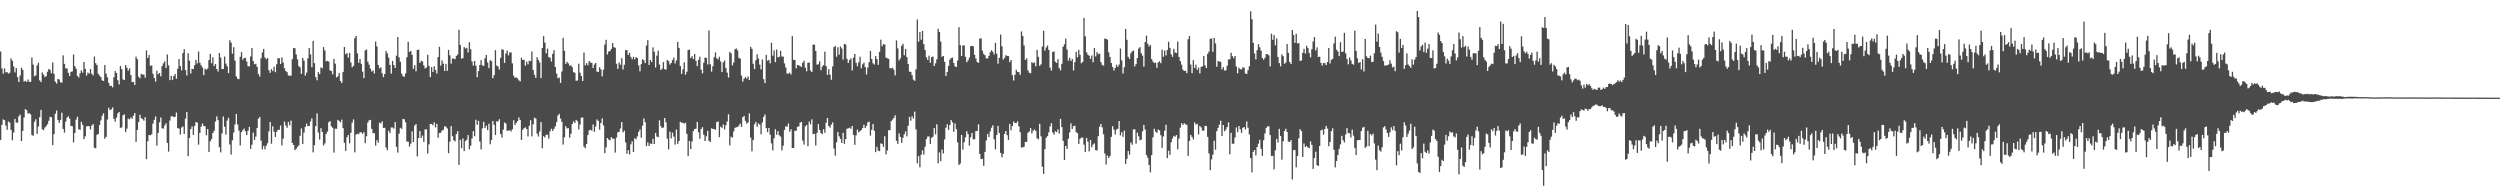 <?xml version="1.0" encoding="UTF-8"?>
<svg xmlns="http://www.w3.org/2000/svg" width="1920" height="150">
  <path d="M0 39.578h1v68.004H0zM1 52.519h1v43.377H1zM2 56.589h1v35.095H2zM3 52.515h1v39.729H3zM4 55.554h1v40.940H4zM5 55.397h1v44.302H5zM6 56.552h1v36.726H6zM7 55.879h1v38.262H7zM8 44.857h1v54.872H8zM9 46.609h1v61.113H9zM10 51.010h1v50.823H10zM11 55.627h1v35.649H11zM12 52.249h1v41.917H12zM13 59.232h1v34.917H13zM14 62.984h1v26.346H14zM15 58.021h1v29.980H15zM16 51.994h1v56.306H16zM17 53.593h1v46.919H17zM18 62.615h1v27.606H18zM19 62.113h1v21.678H19zM20 62.970h1v21.617H20zM21 61.036h1v26.236H21zM22 62.740h1v24.096H22zM23 62.909h1v24.981H23zM24 44.196h1v59.360H24zM25 49.622h1v54.711H25zM26 58.596h1v34.918H26zM27 57.872h1v33.725H27zM28 50.268h1v52.529H28zM29 48.199h1v48.999H29zM30 61.709h1v28.322H30zM31 63.007h1v21.379H31zM32 55.678h1v43.596H32zM33 57.289h1v42.726H33zM34 59.256h1v38.722H34zM35 58.438h1v38.417H35zM36 55.091h1v40.314H36zM37 52.948h1v39.842H37zM38 53.712h1v36.044H38zM39 56.268h1v33.867H39zM40 47.918h1v63.531H40zM41 56.656h1v46.392H41zM42 62.771h1v24.563H42zM43 64.141h1v20.729H43zM44 60.626h1v31.624H44zM45 61.083h1v33.273H45zM46 63.232h1v28.862H46zM47 63.436h1v23.163H47zM48 42.513h1v56.515H48zM49 49.050h1v52.831H49zM50 52.454h1v40.922H50zM51 52.603h1v37.731H51zM52 55.910h1v33.388H52zM53 58.371h1v32.700H53zM54 55.203h1v41.537H54zM55 54.821h1v42.172H55zM56 41.809h1v67.503H56zM57 50.807h1v51.328H57zM58 52.789h1v39.093H58zM59 58.271h1v31.423H59zM60 59.531h1v39.746H60zM61 56.254h1v43.489H61zM62 54.017h1v39.589H62zM63 55.737h1v40.110H63zM64 47.592h1v59.272H64zM65 52.930h1v51.788H65zM66 58.078h1v38.979H66zM67 55.733h1v41.117H67zM68 56.597h1v40.267H68zM69 53.010h1v46.406H69zM70 56.652h1v39.787H70zM71 57.904h1v37.373H71zM72 43.374h1v70.116H72zM73 48.549h1v65.369H73zM74 50.045h1v53.483H74zM75 56.704h1v46.200H75zM76 58.124h1v37.906H76zM77 59.236h1v33.177H77zM78 61.679h1v27.195H78zM79 62.196h1v24.820H79zM80 49.911h1v56.699H80zM81 56.506h1v48.623H81zM82 59.412h1v32.381H82zM83 63.576h1v19.149H83zM84 65.995h1v18.519H84zM85 65.822h1v18.143H85zM86 67.051h1v15.502H86zM87 59.415h1v31.898H87zM88 54.588h1v38.836H88zM89 56.088h1v34.230H89zM90 61.596h1v25.514H90zM91 64.870h1v21.144H91zM92 50.637h1v47.579H92zM93 53.113h1v44.726H93zM94 60.937h1v27.615H94zM95 61.423h1v26.421H95zM96 50.001h1v51.425H96zM97 51.998h1v46.784H97zM98 54.250h1v36.854H98zM99 52.543h1v39.168H99zM100 57.604h1v32.660H100zM101 63.011h1v28.129H101zM102 62.813h1v26.025H102zM103 65.225h1v21.614H103zM104 43.533h1v65.403H104zM105 45.490h1v54.279H105zM106 58.903h1v34.859H106zM107 60.107h1v28.082H107zM108 56.743h1v33.922H108zM109 57.271h1v34.207H109zM110 57.259h1v35.375H110zM111 59.630h1v30.397H111zM112 38.703h1v83.586H112zM113 44.481h1v64.002H113zM114 42.282h1v61.421H114zM115 50.521h1v53.381H115zM116 50.282h1v52.850H116zM117 56.570h1v38.366H117zM118 59.909h1v32.162H118zM119 62.681h1v26.742H119zM120 54.366h1v57.521H120zM121 57.032h1v45.081H121zM122 56.017h1v37.924H122zM123 58.621h1v31.651H123zM124 50.792h1v47.655H124zM125 48.657h1v50.144H125zM126 47.107h1v49.282H126zM127 52.290h1v42.416H127zM128 41.811h1v67.952H128zM129 50.172h1v66.247H129zM130 61.566h1v30.978H130zM131 58.222h1v31.101H131zM132 61.355h1v27.930H132zM133 58.384h1v31.546H133zM134 56.785h1v32.937H134zM135 60.480h1v25.957H135zM136 52.764h1v45.627H136zM137 45.305h1v53.455H137zM138 50.779h1v52.524H138zM139 54.039h1v43.916H139zM140 40.816h1v56.297H140zM141 37.801h1v65.081H141zM142 53.836h1v37.311H142zM143 57.975h1v28.006H143zM144 40.912h1v78.986H144zM145 46.648h1v59.327H145zM146 56.460h1v42.730H146zM147 52.828h1v44.184H147zM148 53.036h1v50.570H148zM149 50.044h1v46.687H149zM150 46.005h1v47.668H150zM151 48.711h1v45.460H151zM152 39.555h1v71.572H152zM153 48.122h1v53.945H153zM154 50.116h1v47.139H154zM155 51.837h1v43.033H155zM156 57.717h1v38.902H156zM157 52.796h1v44.220H157zM158 53.579h1v50.310H158zM159 52.645h1v46.495H159zM160 46.120h1v70.637H160zM161 41.380h1v67.179H161zM162 48.572h1v58.262H162zM163 44.046h1v58.090H163zM164 50.675h1v49.714H164zM165 49.172h1v44.154H165zM166 53.016h1v36.356H166zM167 54.904h1v37.354H167zM168 40.683h1v72.357H168zM169 44.187h1v72.839H169zM170 53.022h1v49.473H170zM171 52.928h1v36.586H171zM172 43.428h1v53.895H172zM173 48.830h1v54.617H173zM174 50.869h1v41.766H174zM175 56.064h1v34.440H175zM176 30.879h1v80.094H176zM177 32.696h1v86.021H177zM178 41.290h1v66.465H178zM179 36.258h1v65.516H179zM180 46.472h1v49.078H180zM181 58.744h1v28.765H181zM182 60.448h1v35.205H182zM183 60.836h1v39.503H183zM184 43.619h1v68.097H184zM185 40.062h1v61.429H185zM186 45.820h1v54.184H186zM187 44.617h1v54.149H187zM188 44.387h1v56.496H188zM189 47.254h1v56.504H189zM190 50.877h1v49.597H190zM191 50.952h1v46.503H191zM192 43.363h1v71.031H192zM193 36.893h1v74.188H193zM194 46.830h1v55.025H194zM195 49.359h1v58.085H195zM196 48.929h1v55.953H196zM197 51.338h1v46.909H197zM198 56.887h1v34.326H198zM199 58.757h1v31.068H199zM200 44.758h1v63.225H200zM201 40.284h1v74.439H201zM202 37.578h1v74.458H202zM203 44.186h1v70.527H203zM204 45.531h1v66.406H204zM205 44.536h1v65.435H205zM206 53.931h1v47.053H206zM207 55.937h1v37.709H207zM208 53.029h1v57.377H208zM209 54.583h1v42.399H209zM210 51.254h1v49.900H210zM211 55.467h1v49.726H211zM212 49.360h1v51.898H212zM213 44.682h1v54.985H213zM214 44.676h1v55.022H214zM215 49.198h1v47.237H215zM216 44.098h1v67.579H216zM217 48.051h1v58.446H217zM218 52.376h1v40.952H218zM219 54.514h1v41.872H219zM220 55.440h1v42.685H220zM221 57.963h1v35.615H221zM222 58.208h1v37.972H222zM223 58.048h1v34.587H223zM224 45.469h1v64.302H224zM225 36.894h1v74.396H225zM226 37.000h1v78.333H226zM227 41.797h1v72.463H227zM228 45.578h1v67.229H228zM229 50.742h1v60.895H229zM230 51.812h1v52.466H230zM231 56.669h1v41.942H231zM232 44.459h1v66.103H232zM233 46.605h1v55.196H233zM234 58.082h1v39.367H234zM235 55.783h1v39.188H235zM236 44.771h1v52.174H236zM237 36.847h1v59.863H237zM238 41.746h1v51.532H238zM239 51.577h1v39.306H239zM240 31.413h1v85.621H240zM241 48.523h1v62.961H241zM242 59.172h1v37.730H242zM243 61.623h1v25.449H243zM244 55.382h1v46.426H244zM245 56.888h1v50.279H245zM246 51.763h1v46.686H246zM247 52.483h1v48.798H247zM248 36.141h1v75.554H248zM249 38.749h1v71.375H249zM250 47.098h1v55.753H250zM251 46.727h1v54.407H251zM252 47.296h1v46.597H252zM253 54.114h1v38.915H253zM254 54.574h1v42.445H254zM255 57.074h1v41.051H255zM256 45.200h1v72.016H256zM257 48.891h1v49.939H257zM258 59.510h1v39.389H258zM259 58.632h1v33.450H259zM260 55.964h1v36.920H260zM261 62.181h1v31.806H261zM262 63.769h1v28.130H262zM263 55.204h1v43.242H263zM264 36.103h1v73.553H264zM265 41.601h1v74.288H265zM266 40.797h1v64.634H266zM267 44.252h1v59.359H267zM268 40.663h1v69.415H268zM269 47.957h1v54.048H269zM270 51.715h1v42.434H270zM271 50.568h1v41.149H271zM272 29.329h1v87.662H272zM273 27.652h1v75.740H273zM274 40.953h1v61.696H274zM275 48.247h1v54.808H275zM276 45.331h1v56.261H276zM277 49.003h1v52.657H277zM278 54.989h1v47.829H278zM279 59.989h1v41.522H279zM280 38.719h1v71.276H280zM281 38.062h1v66.547H281zM282 47.302h1v46.817H282zM283 49.643h1v42.845H283zM284 52.662h1v39.397H284zM285 54.876h1v44.083H285zM286 54.080h1v48.170H286zM287 56.402h1v45.898H287zM288 31.924h1v79.920H288zM289 35.629h1v72.014H289zM290 49.887h1v59.691H290zM291 52.509h1v41.676H291zM292 51.660h1v43.121H292zM293 56.266h1v36.943H293zM294 59.205h1v39.063H294zM295 56.823h1v41.352H295zM296 39.147h1v74.162H296zM297 41.084h1v74.297H297zM298 44.242h1v56.174H298zM299 49.860h1v52.339H299zM300 56.518h1v41.384H300zM301 46.817h1v51.054H301zM302 49.933h1v48.834H302zM303 52.154h1v41.627H303zM304 42.746h1v69.980H304zM305 28.403h1v88.815H305zM306 44.071h1v58.573H306zM307 47.396h1v50.815H307zM308 56.540h1v42.450H308zM309 58.495h1v32.827H309zM310 58.980h1v32.678H310zM311 56.376h1v37.581H311zM312 43.907h1v64.742H312zM313 32.030h1v76.840H313zM314 39.861h1v72.713H314zM315 39.004h1v71.318H315zM316 42.117h1v58.734H316zM317 52.877h1v56.260H317zM318 50.124h1v46.346H318zM319 54.732h1v40.604H319zM320 38.387h1v81.740H320zM321 38.060h1v67.969H321zM322 48.292h1v52.329H322zM323 46.704h1v59.183H323zM324 47.185h1v56.880H324zM325 50.244h1v58.694H325zM326 52.600h1v46.783H326zM327 51.912h1v47.471H327zM328 42.106h1v75.834H328zM329 50.566h1v60.286H329zM330 59.229h1v35.988H330zM331 51.496h1v43.642H331zM332 55.261h1v41.010H332zM333 50.900h1v43.006H333zM334 53.701h1v44.171H334zM335 56.448h1v38.701H335zM336 43.783h1v61.995H336zM337 35.923h1v66.203H337zM338 50.432h1v51.509H338zM339 46.396h1v53.952H339zM340 48.822h1v50.834H340zM341 54.516h1v42.513H341zM342 48.976h1v48.329H342zM343 54.444h1v44.165H343zM344 38.322h1v79.312H344zM345 42.500h1v66.362H345zM346 48.823h1v48.066H346zM347 44.939h1v59.649H347zM348 44.939h1v62.782H348zM349 45.484h1v63.126H349zM350 42.899h1v59.995H350zM351 41.894h1v58.876H351zM352 22.896h1v103.796H352zM353 34.519h1v72.898H353zM354 45.080h1v68.716H354zM355 44.700h1v61.633H355zM356 36.123h1v79.961H356zM357 37.267h1v71.089H357zM358 36.653h1v70.609H358zM359 40.280h1v63.430H359zM360 32.482h1v82.208H360zM361 37.760h1v74.088H361zM362 47.221h1v59.128H362zM363 50.315h1v50.388H363zM364 46.808h1v57.848H364zM365 50.464h1v41.503H365zM366 59.276h1v36.625H366zM367 54.608h1v38.221H367zM368 49.890h1v58.822H368zM369 46.173h1v68.639H369zM370 50.229h1v48.378H370zM371 50.579h1v42.991H371zM372 44.732h1v53.628H372zM373 42.252h1v54.311H373zM374 47.906h1v52.028H374zM375 52.338h1v42.693H375zM376 46.185h1v64.602H376zM377 47.024h1v60.448H377zM378 60.108h1v32.842H378zM379 57.726h1v38.190H379zM380 38.510h1v65.227H380zM381 50.312h1v42.874H381zM382 51.050h1v42.252H382zM383 53.399h1v38.215H383zM384 44.411h1v58.506H384zM385 37.727h1v67.920H385zM386 38.297h1v61.234H386zM387 48.309h1v45.731H387zM388 41.133h1v53.754H388zM389 38.853h1v61.579H389zM390 42.551h1v57.808H390zM391 40.225h1v59.792H391zM392 40.276h1v60.750H392zM393 48.672h1v50.618H393zM394 58.167h1v34.203H394zM395 59.738h1v36.385H395zM396 59.456h1v34.915H396zM397 60.260h1v32.759H397zM398 61.704h1v28.500H398zM399 62.516h1v29.623H399zM400 44.279h1v63.169H400zM401 46.099h1v53.618H401zM402 45.881h1v52.593H402zM403 50.473h1v47.321H403zM404 47.289h1v51.788H404zM405 49.476h1v55.323H405zM406 46.629h1v49.968H406zM407 46.937h1v45.388H407zM408 39.570h1v65.180H408zM409 53.686h1v41.780H409zM410 57.460h1v32.911H410zM411 59.794h1v31.301H411zM412 43.903h1v58.714H412zM413 46.033h1v58.806H413zM414 47.977h1v53.005H414zM415 60.013h1v33.720H415zM416 36.885h1v76.995H416zM417 27.756h1v76.802H417zM418 32.774h1v72.776H418zM419 40.946h1v62.475H419zM420 37.318h1v66.225H420zM421 43.821h1v62.703H421zM422 44.409h1v56.474H422zM423 47.269h1v51.621H423zM424 41.360h1v59.218H424zM425 38.536h1v60.404H425zM426 51.480h1v45.585H426zM427 56.475h1v37.331H427zM428 60.113h1v28.656H428zM429 59.558h1v27.934H429zM430 63.695h1v27.377H430zM431 54.863h1v38.672H431zM432 29.073h1v81.989H432zM433 39.014h1v66.452H433zM434 49.041h1v47.842H434zM435 47.537h1v51.093H435zM436 48.686h1v49.753H436zM437 50.468h1v55.327H437zM438 50.164h1v52.614H438zM439 51.612h1v43.660H439zM440 55.420h1v37.753H440zM441 55.895h1v38.574H441zM442 62.048h1v30.037H442zM443 61.849h1v31.293H443zM444 48.948h1v50.437H444zM445 55.815h1v39.736H445zM446 58.350h1v32.067H446zM447 62.210h1v28.017H447zM448 40.337h1v72.216H448zM449 50.164h1v63.654H449zM450 48.468h1v62.017H450zM451 50.106h1v53.558H451zM452 46.845h1v53.282H452zM453 48.008h1v51.667H453zM454 48.332h1v52.045H454zM455 52.219h1v43.438H455zM456 49.555h1v51.663H456zM457 48.391h1v48.811H457zM458 54.921h1v36.833H458zM459 55.316h1v37.529H459zM460 51.684h1v47.878H460zM461 53.305h1v41.191H461zM462 58.668h1v32.280H462zM463 53.558h1v42.738H463zM464 34.250h1v83.401H464zM465 30.545h1v82.614H465zM466 41.811h1v64.198H466zM467 39.560h1v67.662H467zM468 39.175h1v68.547H468zM469 37.588h1v67.780H469zM470 33.049h1v73.413H470zM471 36.181h1v70.404H471zM472 36.693h1v80.510H472zM473 48.995h1v56.690H473zM474 52.892h1v48.710H474zM475 48.040h1v53.232H475zM476 49.704h1v48.953H476zM477 44.677h1v49.081H477zM478 53.289h1v48.377H478zM479 49.692h1v50.673H479zM480 38.436h1v70.943H480zM481 38.574h1v79.503H481zM482 42.178h1v73.106H482zM483 40.495h1v78.078H483zM484 43.717h1v67.148H484zM485 45.544h1v62.928H485zM486 43.612h1v73.136H486zM487 45.592h1v60.600H487zM488 43.833h1v63.142H488zM489 44.537h1v60.292H489zM490 50.237h1v51.073H490zM491 54.783h1v44.715H491zM492 49.272h1v56.441H492zM493 45.482h1v51.009H493zM494 46.387h1v44.569H494zM495 48.488h1v45.304H495zM496 34.971h1v77.320H496zM497 30.842h1v78.509H497zM498 49.846h1v62.266H498zM499 46.088h1v64.114H499zM500 47.689h1v62.896H500zM501 36.373h1v70.235H501zM502 39.699h1v70.911H502zM503 51.871h1v50.217H503zM504 42.713h1v62.205H504zM505 38.915h1v66.442H505zM506 49.564h1v42.831H506zM507 53.814h1v43.096H507zM508 52.722h1v45.609H508zM509 47.694h1v50.175H509zM510 53.167h1v37.460H510zM511 53.522h1v40.371H511zM512 46.045h1v60.468H512zM513 47.020h1v67.729H513zM514 49.570h1v51.559H514zM515 48.313h1v57.944H515zM516 46.183h1v55.680H516zM517 44.221h1v60.653H517zM518 48.669h1v62.443H518zM519 46.359h1v53.113H519zM520 32.139h1v78.365H520zM521 36.817h1v71.477H521zM522 50.702h1v42.837H522zM523 56.774h1v37.475H523zM524 53.355h1v40.948H524zM525 47.805h1v47.166H525zM526 57.357h1v36.956H526zM527 55.101h1v47.693H527zM528 38.444h1v81.475H528zM529 38.058h1v70.223H529zM530 44.476h1v69.952H530zM531 43.114h1v65.525H531zM532 45.303h1v55.350H532zM533 41.466h1v57.665H533zM534 46.709h1v52.083H534zM535 50.766h1v42.885H535zM536 45.908h1v55.730H536zM537 43.524h1v63.059H537zM538 53.431h1v45.649H538zM539 56.334h1v41.360H539zM540 48.186h1v55.288H540zM541 44.244h1v64.068H541zM542 44.444h1v60.271H542zM543 49.519h1v50.989H543zM544 23.403h1v84.702H544zM545 49.344h1v59.651H545zM546 55.044h1v43.516H546zM547 50.822h1v48.136H547zM548 43.990h1v55.184H548zM549 40.227h1v59.434H549zM550 44.732h1v49.027H550zM551 45.629h1v47.672H551zM552 43.583h1v61.755H552zM553 47.200h1v50.126H553zM554 55.361h1v42.879H554zM555 47.916h1v47.726H555zM556 46.489h1v52.965H556zM557 52.338h1v43.841H557zM558 55.807h1v37.524H558zM559 59.537h1v28.234H559zM560 39.815h1v71.874H560zM561 40.903h1v64.041H561zM562 50.239h1v55.462H562zM563 47.975h1v53.062H563zM564 37.763h1v60.374H564zM565 37.278h1v60.458H565zM566 38.688h1v58.873H566zM567 44.368h1v52.064H567zM568 45.041h1v49.824H568zM569 58.034h1v39.443H569zM570 62.702h1v27.236H570zM571 60.353h1v28.619H571zM572 59.255h1v33.537H572zM573 60.377h1v34.477H573zM574 58.679h1v35.402H574zM575 61.456h1v25.674H575zM576 35.939h1v69.698H576zM577 37.504h1v78.700H577zM578 49.022h1v58.486H578zM579 53.096h1v42.395H579zM580 46.276h1v47.338H580zM581 41.693h1v55.676H581zM582 44.971h1v49.831H582zM583 49.591h1v46.156H583zM584 53.358h1v49.829H584zM585 45.777h1v48.305H585zM586 60.810h1v28.945H586zM587 63.803h1v24.091H587zM588 42.153h1v56.232H588zM589 46.658h1v54.750H589zM590 45.964h1v52.356H590zM591 48.648h1v54.719H591zM592 32.823h1v77.296H592zM593 42.785h1v72.737H593zM594 38.723h1v67.456H594zM595 47.717h1v51.524H595zM596 38.008h1v65.423H596zM597 44.037h1v56.632H597zM598 43.550h1v60.359H598zM599 38.996h1v65.922H599zM600 43.440h1v72.084H600zM601 43.457h1v68.441H601zM602 48.681h1v51.110H602zM603 51.882h1v45.087H603zM604 56.525h1v40.816H604zM605 56.546h1v38.293H605zM606 55.786h1v45.321H606zM607 57.190h1v42.146H607zM608 27.762h1v85.880H608zM609 46.001h1v67.722H609zM610 46.042h1v54.353H610zM611 52.474h1v48.005H611zM612 49.939h1v47.501H612zM613 50.112h1v46.890H613zM614 50.843h1v43.346H614zM615 51.414h1v42.210H615zM616 48.121h1v59.864H616zM617 46.646h1v64.411H617zM618 51.945h1v45.067H618zM619 54.737h1v41.211H619zM620 48.209h1v64.078H620zM621 48.043h1v45.315H621zM622 54.161h1v41.346H622zM623 55.264h1v36.377H623zM624 34.255h1v68.757H624zM625 34.250h1v68.552H625zM626 39.113h1v72.662H626zM627 49.659h1v52.409H627zM628 49.336h1v45.997H628zM629 47.123h1v52.618H629zM630 53.941h1v48.250H630zM631 51.169h1v51.912H631zM632 50.039h1v49.214H632zM633 39.653h1v62.296H633zM634 50.787h1v43.418H634zM635 57.552h1v33.086H635zM636 53.028h1v43.810H636zM637 57.269h1v40.736H637zM638 61.234h1v34.404H638zM639 50.979h1v43.039H639zM640 36.213h1v77.834H640zM641 35.261h1v84.235H641zM642 43.506h1v65.795H642zM643 36.271h1v65.015H643zM644 41.966h1v62.765H644zM645 35.680h1v71.017H645zM646 37.281h1v72.546H646zM647 45.729h1v56.275H647zM648 33.761h1v76.729H648zM649 34.143h1v72.785H649zM650 45.219h1v53.687H650zM651 48.313h1v50.201H651zM652 46.005h1v52.056H652zM653 44.919h1v53.998H653zM654 54.052h1v42.708H654zM655 44.311h1v59.274H655zM656 41.430h1v69.775H656zM657 48.201h1v55.743H657zM658 50.895h1v48.655H658zM659 47.938h1v53.762H659zM660 43.594h1v57.143H660zM661 52.432h1v47.406H661zM662 49.409h1v48.968H662zM663 48.032h1v47.730H663zM664 51.464h1v46.894H664zM665 57.203h1v39.516H665zM666 51.853h1v42.085H666zM667 47.700h1v45.746H667zM668 39.132h1v65.006H668zM669 45.274h1v54.400H669zM670 48.652h1v46.515H670zM671 49.541h1v50.925H671zM672 43.042h1v73.820H672zM673 45.345h1v67.388H673zM674 49.748h1v65.988H674zM675 39.786h1v76.327H675zM676 30.471h1v79.650H676zM677 35.532h1v75.034H677zM678 33.856h1v78.938H678zM679 34.216h1v70.386H679zM680 44.224h1v74.334H680zM681 44.808h1v70.774H681zM682 45.191h1v54.927H682zM683 52.255h1v47.677H683zM684 52.605h1v40.402H684zM685 51.972h1v39.882H685zM686 53.559h1v36.971H686zM687 57.898h1v30.641H687zM688 31.019h1v77.124H688zM689 37.159h1v73.345H689zM690 46.379h1v56.078H690zM691 44.797h1v60.321H691zM692 35.228h1v74.504H692zM693 33.647h1v72.147H693zM694 42.430h1v60.664H694zM695 37.671h1v63.244H695zM696 43.899h1v60.793H696zM697 49.110h1v47.495H697zM698 54.978h1v34.771H698zM699 55.228h1v37.465H699zM700 57.701h1v31.635H700zM701 61.136h1v29.880H701zM702 62.066h1v23.630H702zM703 53.304h1v46.068H703zM704 14.931h1v110.396H704zM705 32.064h1v87.839H705zM706 24.553h1v103.937H706zM707 30.492h1v88.297H707zM708 23.792h1v91.654H708zM709 33.926h1v84.756H709zM710 38.352h1v74.365H710zM711 43.913h1v62.931H711zM712 45.922h1v58.947H712zM713 42.697h1v62.100H713zM714 48.161h1v62.385H714zM715 43.846h1v62.019H715zM716 43.393h1v61.602H716zM717 50.698h1v47.655H717zM718 48.648h1v54.533H718zM719 45.568h1v49.943H719zM720 22.113h1v103.285H720zM721 24.537h1v92.531H721zM722 31.954h1v91.850H722zM723 43.609h1v71.235H723zM724 43.004h1v74.867H724zM725 47.478h1v59.640H725zM726 58.317h1v39.783H726zM727 55.334h1v40.090H727zM728 50.654h1v49.108H728zM729 45.896h1v50.095H729zM730 44.616h1v47.595H730zM731 44.261h1v49.694H731zM732 48.384h1v52.851H732zM733 50.941h1v43.886H733zM734 51.535h1v47.653H734zM735 46.457h1v62.935H735zM736 20.881h1v105.774H736zM737 34.683h1v90.915H737zM738 42.994h1v60.688H738zM739 34.896h1v80.017H739zM740 34.802h1v74.452H740zM741 43.579h1v61.907H741zM742 47.750h1v53.085H742zM743 46.285h1v56.794H743zM744 44.226h1v67.635H744zM745 35.429h1v70.057H745zM746 35.263h1v66.820H746zM747 35.597h1v71.461H747zM748 42.054h1v64.834H748zM749 44.933h1v55.764H749zM750 47.601h1v52.937H750zM751 48.289h1v47.236H751zM752 29.591h1v88.703H752zM753 29.514h1v92.774H753zM754 38.930h1v83.031H754zM755 41.416h1v85.955H755zM756 42.435h1v74.202H756zM757 44.910h1v62.960H757zM758 44.808h1v58.109H758zM759 42.897h1v62.371H759zM760 40.148h1v60.869H760zM761 38.577h1v59.516H761zM762 39.800h1v56.448H762zM763 41.849h1v65.122H763zM764 32.919h1v81.805H764zM765 41.243h1v62.376H765zM766 48.893h1v47.755H766zM767 44.384h1v57.835H767zM768 26.518h1v90.879H768zM769 35.526h1v85.292H769zM770 45.751h1v72.355H770zM771 44.439h1v58.354H771zM772 42.415h1v58.203H772zM773 42.946h1v60.878H773zM774 43.129h1v64.363H774zM775 47.666h1v47.538H775zM776 46.060h1v54.032H776zM777 57.719h1v39.048H777zM778 61.867h1v31.512H778zM779 57.416h1v37.081H779zM780 53.617h1v40.915H780zM781 55.199h1v37.970H781zM782 55.447h1v41.578H782zM783 57.474h1v44.040H783zM784 24.183h1v89.144H784zM785 27.649h1v85.536H785zM786 34.984h1v77.762H786zM787 46.036h1v62.910H787zM788 44.789h1v64.216H788zM789 53.994h1v47.956H789zM790 55.848h1v45.123H790zM791 56.213h1v42.129H791zM792 47.741h1v54.771H792zM793 48.523h1v51.836H793zM794 47.998h1v51.447H794zM795 50.883h1v49.608H795zM796 38.269h1v67.980H796zM797 43.662h1v63.322H797zM798 50.510h1v44.565H798zM799 49.390h1v55.331H799zM800 35.663h1v92.397H800zM801 23.581h1v109.966H801zM802 38.788h1v75.809H802zM803 36.440h1v69.383H803zM804 34.969h1v69.564H804zM805 38.300h1v63.338H805zM806 51.968h1v45.092H806zM807 54.237h1v40.398H807zM808 39.975h1v61.771H808zM809 39.459h1v63.949H809zM810 47.402h1v53.421H810zM811 48.335h1v53.143H811zM812 45.449h1v53.921H812zM813 52.307h1v50.316H813zM814 54.003h1v37.363H814zM815 49.017h1v48.594H815zM816 35.872h1v72.330H816zM817 33.972h1v88.904H817zM818 29.624h1v82.430H818zM819 38.043h1v76.336H819zM820 46.480h1v60.056H820zM821 44.284h1v57.472H821zM822 46.825h1v47.952H822zM823 45.326h1v53.694H823zM824 54.045h1v42.850H824zM825 47.779h1v48.845H825zM826 39.770h1v61.757H826zM827 44.022h1v58.294H827zM828 38.260h1v72.398H828zM829 42.094h1v64.579H829zM830 48.611h1v57.068H830zM831 47.559h1v58.136H831zM832 13.710h1v97.384H832zM833 27.852h1v88.939H833zM834 40.115h1v65.819H834zM835 41.977h1v66.805H835zM836 42.795h1v73.553H836zM837 45.211h1v62.324H837zM838 42.610h1v70.488H838zM839 47.795h1v63.271H839zM840 36.858h1v73.290H840zM841 43.325h1v72.052H841zM842 40.035h1v75.506H842zM843 41.649h1v62.941H843zM844 41.188h1v56.195H844zM845 47.696h1v47.508H845zM846 49.806h1v48.040H846zM847 50.447h1v52.648H847zM848 29.564h1v88.289H848zM849 29.976h1v96.335H849zM850 30.408h1v88.975H850zM851 40.149h1v81.235H851zM852 43.735h1v76.111H852zM853 48.405h1v56.730H853zM854 51.385h1v45.546H854zM855 54.153h1v45.442H855zM856 52.156h1v51.093H856zM857 49.791h1v49.694H857zM858 51.295h1v47.644H858zM859 49.582h1v43.384H859zM860 37.278h1v66.777H860zM861 46.383h1v55.221H861zM862 56.452h1v48.589H862zM863 51.619h1v48.685H863zM864 22.204h1v103.641H864zM865 30.568h1v91.323H865zM866 43.661h1v72.363H866zM867 45.188h1v73.636H867zM868 40.912h1v68.572H868zM869 39.387h1v71.700H869zM870 38.844h1v60.617H870zM871 51.053h1v48.226H871zM872 49.275h1v61.062H872zM873 44.543h1v57.233H873zM874 37.302h1v67.341H874zM875 36.208h1v71.558H875zM876 40.837h1v66.363H876zM877 42.763h1v58.087H877zM878 51.081h1v44.861H878zM879 32.330h1v67.167H879zM880 27.323h1v91.781H880zM881 33.631h1v87.480H881zM882 35.759h1v90.941H882zM883 34.527h1v97.871H883zM884 45.349h1v73.815H884zM885 47.239h1v58.235H885zM886 48.460h1v50.417H886zM887 48.087h1v53.038H887zM888 52.076h1v49.974H888zM889 47.984h1v51.558H889zM890 47.117h1v53.022H890zM891 48.554h1v55.355H891zM892 38.197h1v75.380H892zM893 43.559h1v61.230H893zM894 38.802h1v61.567H894zM895 42.593h1v53.202H895zM896 38.400h1v83.042H896zM897 32.077h1v83.662H897zM898 36.777h1v82.149H898zM899 41.673h1v67.582H899zM900 43.635h1v62.767H900zM901 37.474h1v66.867H901zM902 40.294h1v64.714H902zM903 40.765h1v62.976H903zM904 31.974h1v82.641H904zM905 43.747h1v62.652H905zM906 46.946h1v51.120H906zM907 49.669h1v45.025H907zM908 53.524h1v42.405H908zM909 54.529h1v40.043H909zM910 54.319h1v41.213H910zM911 56.154h1v39.768H911zM912 30.143h1v89.573H912zM913 27.647h1v80.660H913zM914 49.575h1v54.094H914zM915 56.213h1v48.948H915zM916 46.164h1v60.928H916zM917 52.189h1v41.840H917zM918 49.661h1v45.975H918zM919 53.675h1v41.513H919zM920 51.886h1v51.376H920zM921 56.358h1v40.446H921zM922 51.404h1v46.391H922zM923 50.915h1v49.371H923zM924 43.012h1v57.316H924zM925 50.217h1v46.437H925zM926 52.254h1v44.547H926zM927 41.426h1v63.674H927zM928 39.604h1v78.278H928zM929 29.752h1v100.933H929zM930 29.546h1v92.830H930zM931 39.820h1v78.975H931zM932 29.120h1v78.960H932zM933 33.318h1v81.656H933zM934 51.241h1v49.553H934zM935 46.914h1v51.277H935zM936 47.309h1v48.411H936zM937 47.390h1v45.293H937zM938 53.319h1v51.140H938zM939 51.574h1v44.416H939zM940 54.166h1v46.677H940zM941 54.003h1v45.453H941zM942 50.504h1v47.032H942zM943 45.683h1v48.330H943zM944 45.523h1v72.969H944zM945 40.496h1v61.544H945zM946 43.153h1v67.255H946zM947 44.656h1v65.735H947zM948 43.030h1v62.619H948zM949 51.028h1v46.865H949zM950 56.246h1v45.265H950zM951 52.043h1v44.746H951zM952 53.083h1v46.245H952zM953 53.338h1v48.640H953zM954 51.618h1v46.551H954zM955 52.084h1v45.504H955zM956 56.349h1v43.100H956zM957 56.826h1v36.439H957zM958 53.912h1v44.207H958zM959 50.864h1v52.401H959zM960 8.698h1v112.700H960zM961 14.815h1v117.567H961zM962 32.923h1v83.647H962zM963 41.050h1v74.140H963zM964 45.599h1v73.750H964zM965 38.477h1v74.402H965zM966 33.963h1v76.380H966zM967 36.276h1v71.017H967zM968 38.898h1v75.320H968zM969 44.531h1v75.165H969zM970 45.928h1v61.769H970zM971 44.408h1v58.097H971zM972 41.535h1v56.662H972zM973 41.612h1v55.358H973zM974 42.564h1v54.470H974zM975 50.998h1v52.723H975zM976 25.891h1v93.954H976zM977 30.582h1v89.089H977zM978 26.997h1v103.035H978zM979 34.836h1v80.637H979zM980 29.541h1v77.147H980zM981 43.736h1v65.729H981zM982 48.457h1v50.468H982zM983 50.921h1v53.456H983zM984 41.713h1v80.921H984zM985 43.173h1v65.363H985zM986 48.923h1v51.746H986zM987 48.002h1v50.878H987zM988 33.849h1v67.517H988zM989 40.615h1v68.090H989zM990 47.646h1v61.435H990zM991 49.179h1v58.414H991zM992 23.047h1v114.772H992zM993 26.853h1v88.502H993zM994 32.913h1v82.254H994zM995 25.904h1v102.582H995zM996 33.304h1v86.461H996zM997 33.107h1v73.058H997zM998 46.721h1v52.503H998zM999 46.419h1v54.231H999zM1000 40.566h1v80.031H1000zM1001 37.413h1v72.765H1001zM1002 41.110h1v71.714H1002zM1003 35.106h1v77.015H1003zM1004 36.940h1v76.347H1004zM1005 40.684h1v73.085H1005zM1006 44.043h1v64.509H1006zM1007 37.807h1v73.444H1007zM1008 31.889h1v97.837H1008zM1009 28.442h1v92.974H1009zM1010 38.762h1v77.699H1010zM1011 36.376h1v90.519H1011zM1012 43.713h1v83.797H1012zM1013 43.541h1v68.574H1013zM1014 48.344h1v51.802H1014zM1015 50.310h1v49.252H1015zM1016 48.316h1v55.113H1016zM1017 48.522h1v50.529H1017zM1018 50.039h1v46.627H1018zM1019 47.618h1v51.151H1019zM1020 36.793h1v75.561H1020zM1021 48.717h1v60.355H1021zM1022 45.943h1v54.794H1022zM1023 45.137h1v53.413H1023zM1024 33.406h1v81.695H1024zM1025 28.136h1v100.402H1025zM1026 38.176h1v85.468H1026zM1027 39.508h1v79.580H1027zM1028 43.088h1v71.242H1028zM1029 32.434h1v78.451H1029zM1030 39.913h1v64.407H1030zM1031 39.554h1v68.096H1031zM1032 25.219h1v84.164H1032zM1033 40.935h1v62.340H1033zM1034 45.326h1v53.079H1034zM1035 49.404h1v52.857H1035zM1036 44.165h1v58.246H1036zM1037 46.377h1v59.244H1037zM1038 49.025h1v50.490H1038zM1039 49.734h1v54.389H1039zM1040 23.561h1v89.976H1040zM1041 39.058h1v80.008H1041zM1042 44.837h1v62.840H1042zM1043 48.367h1v59.261H1043zM1044 47.633h1v59.794H1044zM1045 53.267h1v47.412H1045zM1046 45.518h1v52.511H1046zM1047 54.884h1v42.525H1047zM1048 29.966h1v83.573H1048zM1049 43.255h1v69.277H1049zM1050 44.552h1v55.927H1050zM1051 44.761h1v67.483H1051zM1052 42.683h1v60.242H1052zM1053 47.601h1v56.423H1053zM1054 47.469h1v55.076H1054zM1055 40.833h1v69.362H1055zM1056 18.876h1v103.709H1056zM1057 31.963h1v98.768H1057zM1058 25.737h1v86.156H1058zM1059 36.092h1v79.385H1059zM1060 40.386h1v76.088H1060zM1061 43.623h1v69.489H1061zM1062 46.924h1v50.958H1062zM1063 50.395h1v46.522H1063zM1064 50.227h1v49.248H1064zM1065 50.070h1v52.138H1065zM1066 49.533h1v55.575H1066zM1067 46.281h1v55.349H1067zM1068 48.919h1v48.867H1068zM1069 51.795h1v48.174H1069zM1070 51.160h1v45.652H1070zM1071 54.706h1v45.752H1071zM1072 23.995h1v103.035H1072zM1073 24.725h1v91.372H1073zM1074 40.409h1v78.748H1074zM1075 29.864h1v80.479H1075zM1076 36.839h1v78.735H1076zM1077 34.517h1v70.905H1077zM1078 52.858h1v41.037H1078zM1079 50.006h1v46.370H1079zM1080 41.006h1v64.201H1080zM1081 49.532h1v53.192H1081zM1082 50.697h1v49.550H1082zM1083 52.083h1v42.924H1083zM1084 45.508h1v68.930H1084zM1085 49.652h1v63.478H1085zM1086 45.778h1v51.541H1086zM1087 43.831h1v60.557H1087zM1088 8.392h1v117.094H1088zM1089 13.078h1v118.969H1089zM1090 38.769h1v94.153H1090zM1091 35.619h1v81.998H1091zM1092 34.380h1v87.187H1092zM1093 39.974h1v70.316H1093zM1094 32.715h1v83.887H1094zM1095 40.567h1v76.955H1095zM1096 37.316h1v78.250H1096zM1097 33.867h1v84.123H1097zM1098 44.451h1v65.008H1098zM1099 44.554h1v59.781H1099zM1100 38.651h1v60.882H1100zM1101 52.588h1v47.758H1101zM1102 52.222h1v54.611H1102zM1103 48.992h1v59.190H1103zM1104 24.936h1v95.492H1104zM1105 26.738h1v105.417H1105zM1106 31.476h1v96.135H1106zM1107 33.075h1v89.656H1107zM1108 39.907h1v83.744H1108zM1109 43.271h1v67.842H1109zM1110 48.748h1v54.812H1110zM1111 45.079h1v62.939H1111zM1112 46.556h1v58.106H1112zM1113 49.115h1v51.842H1113zM1114 43.314h1v58.655H1114zM1115 38.560h1v62.968H1115zM1116 33.790h1v70.904H1116zM1117 41.111h1v64.409H1117zM1118 46.327h1v56.224H1118zM1119 44.101h1v70.952H1119zM1120 24.919h1v109.055H1120zM1121 30.144h1v91.993H1121zM1122 36.529h1v76.704H1122zM1123 27.748h1v99.547H1123zM1124 36.211h1v91.973H1124zM1125 35.153h1v89.420H1125zM1126 43.366h1v61.735H1126zM1127 35.741h1v67.594H1127zM1128 38.152h1v76.754H1128zM1129 43.684h1v67.636H1129zM1130 45.901h1v58.747H1130zM1131 40.917h1v71.031H1131zM1132 40.853h1v65.081H1132zM1133 40.946h1v59.236H1133zM1134 49.959h1v47.311H1134zM1135 38.966h1v61.965H1135zM1136 20.769h1v109.412H1136zM1137 29.069h1v87.051H1137zM1138 30.571h1v87.954H1138zM1139 43.947h1v73.796H1139zM1140 45.970h1v66.782H1140zM1141 47.267h1v55.298H1141zM1142 54.509h1v48.731H1142zM1143 51.320h1v58.431H1143zM1144 50.151h1v63.156H1144zM1145 48.853h1v50.465H1145zM1146 49.242h1v51.507H1146zM1147 40.514h1v57.863H1147zM1148 35.134h1v68.939H1148zM1149 35.381h1v65.113H1149zM1150 33.864h1v62.998H1150zM1151 37.631h1v62.646H1151zM1152 16.564h1v112.386H1152zM1153 33.739h1v94.817H1153zM1154 18.280h1v104.465H1154zM1155 38.610h1v78.377H1155zM1156 48.753h1v51.449H1156zM1157 48.714h1v52.161H1157zM1158 45.332h1v54.594H1158zM1159 35.493h1v69.224H1159zM1160 37.359h1v77.832H1160zM1161 43.773h1v64.475H1161zM1162 42.840h1v58.086H1162zM1163 49.273h1v49.925H1163zM1164 42.570h1v58.363H1164zM1165 40.792h1v60.310H1165zM1166 44.626h1v51.772H1166zM1167 47.742h1v47.082H1167zM1168 27.911h1v90.963H1168zM1169 35.742h1v82.918H1169zM1170 39.436h1v73.100H1170zM1171 40.918h1v78.824H1171zM1172 39.718h1v73.078H1172zM1173 41.472h1v67.759H1173zM1174 44.941h1v56.426H1174zM1175 42.135h1v57.890H1175zM1176 40.435h1v69.749H1176zM1177 46.764h1v63.593H1177zM1178 49.695h1v56.009H1178zM1179 46.353h1v60.439H1179zM1180 39.654h1v67.704H1180zM1181 47.309h1v50.089H1181zM1182 44.718h1v57.321H1182zM1183 49.892h1v54.371H1183zM1184 20.935h1v109.589H1184zM1185 21.499h1v121.189H1185zM1186 13.064h1v104.728H1186zM1187 21.469h1v106.113H1187zM1188 29.655h1v85.724H1188zM1189 30.199h1v86.566H1189zM1190 49.608h1v57.732H1190zM1191 48.520h1v56.427H1191zM1192 54.881h1v44.865H1192zM1193 49.768h1v44.297H1193zM1194 50.997h1v51.015H1194zM1195 53.028h1v43.582H1195zM1196 57.964h1v36.732H1196zM1197 58.169h1v36.887H1197zM1198 58.649h1v31.705H1198zM1199 61.714h1v27.179H1199zM1200 57.099h1v34.134H1200zM1201 55.786h1v35.168H1201zM1202 57.124h1v40.149H1202zM1203 51.803h1v47.805H1203zM1204 51.400h1v42.473H1204zM1205 56.958h1v35.251H1205zM1206 60.974h1v26.966H1206zM1207 63.257h1v26.622H1207zM1208 61.730h1v24.427H1208zM1209 60.359h1v28.959H1209zM1210 60.530h1v32.225H1210zM1211 61.594h1v28.446H1211zM1212 61.179h1v29.113H1212zM1213 62.100h1v23.242H1213zM1214 65.578h1v18.459H1214zM1215 68.057h1v16.489H1215zM1216 65.026h1v19.935H1216zM1217 67.340h1v16.053H1217zM1218 64.336h1v19.412H1218zM1219 65.516h1v19.632H1219zM1220 64.559h1v19.201H1220zM1221 65.938h1v17.938H1221zM1222 67.780h1v14.660H1222zM1223 69.029h1v12.251H1223zM1224 68.125h1v12.858H1224zM1225 68.651h1v11.575H1225zM1226 69.102h1v11.322H1226zM1227 67.350h1v14.005H1227zM1228 67.297h1v14.208H1228zM1229 69.089h1v12.497H1229zM1230 68.505h1v12.355H1230zM1231 67.254h1v14.846H1231zM1232 68.247h1v13.850H1232zM1233 66.957h1v15.957H1233zM1234 66.806h1v18.660H1234zM1235 64.402h1v18.647H1235zM1236 64.218h1v18.811H1236zM1237 64.516h1v20.240H1237zM1238 65.405h1v19.255H1238zM1239 64.612h1v21.052H1239zM1240 63.918h1v24.296H1240zM1241 63.056h1v26.632H1241zM1242 61.594h1v28.018H1242zM1243 62.702h1v24.390H1243zM1244 61.806h1v26.915H1244zM1245 63.065h1v26.460H1245zM1246 61.384h1v25.651H1246zM1247 59.552h1v27.243H1247zM1248 18.446h1v104.208H1248zM1249 33.407h1v88.641H1249zM1250 19.263h1v98.828H1250zM1251 27.848h1v79.843H1251zM1252 39.017h1v69.150H1252zM1253 42.936h1v68.044H1253zM1254 41.840h1v72.838H1254zM1255 40.751h1v71.003H1255zM1256 29.733h1v77.957H1256zM1257 30.619h1v86.826H1257zM1258 40.498h1v67.215H1258zM1259 34.768h1v73.247H1259zM1260 27.556h1v88.215H1260zM1261 34.979h1v72.140H1261zM1262 41.778h1v62.586H1262zM1263 30.436h1v74.638H1263zM1264 24.327h1v86.362H1264zM1265 30.408h1v82.889H1265zM1266 34.486h1v79.737H1266zM1267 45.022h1v63.527H1267zM1268 45.831h1v62.899H1268zM1269 50.202h1v47.104H1269zM1270 53.981h1v42.208H1270zM1271 57.602h1v55.327H1271zM1272 38.558h1v69.440H1272zM1273 34.718h1v75.309H1273zM1274 35.496h1v67.670H1274zM1275 40.976h1v55.746H1275zM1276 39.127h1v68.800H1276zM1277 42.611h1v57.956H1277zM1278 45.077h1v54.736H1278zM1279 45.858h1v50.767H1279zM1280 28.823h1v95.408H1280zM1281 48.000h1v57.105H1281zM1282 52.651h1v52.374H1282zM1283 50.583h1v55.035H1283zM1284 38.744h1v70.593H1284zM1285 43.952h1v58.540H1285zM1286 47.445h1v48.888H1286zM1287 52.445h1v46.516H1287zM1288 40.881h1v73.946H1288zM1289 36.578h1v76.117H1289zM1290 41.348h1v70.666H1290zM1291 49.410h1v61.646H1291zM1292 46.764h1v60.084H1292zM1293 48.607h1v52.145H1293zM1294 55.423h1v45.253H1294zM1295 41.657h1v58.209H1295zM1296 27.058h1v90.739H1296zM1297 34.061h1v79.361H1297zM1298 35.580h1v74.543H1298zM1299 39.512h1v70.231H1299zM1300 45.813h1v66.244H1300zM1301 49.218h1v63.140H1301zM1302 51.652h1v55.638H1302zM1303 49.434h1v58.833H1303zM1304 45.792h1v64.467H1304zM1305 51.798h1v47.097H1305zM1306 50.615h1v54.162H1306zM1307 45.863h1v60.375H1307zM1308 44.475h1v62.047H1308zM1309 34.084h1v73.192H1309zM1310 33.724h1v79.455H1310zM1311 34.880h1v80.972H1311zM1312 28.798h1v96.803H1312zM1313 33.615h1v84.813H1313zM1314 34.680h1v72.666H1314zM1315 28.426h1v72.998H1315zM1316 24.288h1v80.673H1316zM1317 38.415h1v66.204H1317zM1318 46.549h1v64.119H1318zM1319 47.177h1v56.254H1319zM1320 30.192h1v84.795H1320zM1321 39.345h1v76.368H1321zM1322 32.599h1v74.863H1322zM1323 38.020h1v72.805H1323zM1324 46.497h1v60.987H1324zM1325 50.991h1v58.422H1325zM1326 52.778h1v47.637H1326zM1327 51.569h1v50.637H1327zM1328 31.398h1v82.900H1328zM1329 32.823h1v74.774H1329zM1330 45.784h1v66.456H1330zM1331 46.780h1v58.300H1331zM1332 40.012h1v59.292H1332zM1333 33.517h1v60.765H1333zM1334 46.086h1v51.490H1334zM1335 53.876h1v48.628H1335zM1336 34.999h1v76.729H1336zM1337 41.232h1v63.128H1337zM1338 41.777h1v67.060H1338zM1339 43.972h1v58.517H1339zM1340 39.887h1v64.024H1340zM1341 36.898h1v68.662H1341zM1342 46.773h1v54.060H1342zM1343 50.268h1v46.025H1343zM1344 36.168h1v87.059H1344zM1345 26.560h1v90.832H1345zM1346 32.134h1v80.579H1346zM1347 38.456h1v77.528H1347zM1348 38.839h1v64.273H1348zM1349 50.264h1v52.938H1349zM1350 51.776h1v56.229H1350zM1351 56.854h1v52.488H1351zM1352 34.637h1v80.842H1352zM1353 38.649h1v67.722H1353zM1354 38.817h1v75.975H1354zM1355 55.965h1v48.061H1355zM1356 48.371h1v53.753H1356zM1357 53.444h1v46.108H1357zM1358 46.925h1v54.294H1358zM1359 47.380h1v52.324H1359zM1360 33.565h1v84.782H1360zM1361 26.756h1v93.232H1361zM1362 38.242h1v63.579H1362zM1363 37.497h1v77.172H1363zM1364 38.199h1v72.940H1364zM1365 35.551h1v75.817H1365zM1366 40.881h1v72.154H1366zM1367 32.360h1v87.318H1367zM1368 27.654h1v97.660H1368zM1369 43.914h1v68.667H1369zM1370 39.752h1v66.242H1370zM1371 43.445h1v64.238H1371zM1372 43.637h1v63.050H1372zM1373 46.320h1v58.659H1373zM1374 44.801h1v63.876H1374zM1375 46.508h1v68.108H1375zM1376 22.963h1v87.879H1376zM1377 38.648h1v79.974H1377zM1378 43.452h1v73.538H1378zM1379 29.923h1v76.731H1379zM1380 43.120h1v66.319H1380zM1381 42.841h1v61.530H1381zM1382 43.921h1v66.540H1382zM1383 41.995h1v58.457H1383zM1384 36.728h1v69.559H1384zM1385 41.164h1v69.992H1385zM1386 44.252h1v62.913H1386zM1387 39.215h1v58.690H1387zM1388 34.035h1v74.332H1388zM1389 37.673h1v77.238H1389zM1390 43.572h1v60.222H1390zM1391 47.546h1v54.867H1391zM1392 28.940h1v94.228H1392zM1393 32.969h1v86.482H1393zM1394 49.697h1v50.757H1394zM1395 39.885h1v73.789H1395zM1396 47.379h1v60.187H1396zM1397 44.268h1v64.208H1397zM1398 45.466h1v56.154H1398zM1399 51.142h1v48.663H1399zM1400 31.919h1v76.972H1400zM1401 30.661h1v87.623H1401zM1402 32.839h1v72.488H1402zM1403 40.933h1v71.728H1403zM1404 39.680h1v75.306H1404zM1405 43.016h1v59.608H1405zM1406 48.473h1v62.134H1406zM1407 37.077h1v65.489H1407zM1408 22.217h1v93.032H1408zM1409 38.719h1v71.709H1409zM1410 39.171h1v74.753H1410zM1411 38.283h1v64.730H1411zM1412 48.227h1v56.566H1412zM1413 50.377h1v55.939H1413zM1414 39.724h1v62.823H1414zM1415 46.761h1v57.368H1415zM1416 41.601h1v73.538H1416zM1417 41.392h1v74.195H1417zM1418 32.245h1v70.651H1418zM1419 37.366h1v58.725H1419zM1420 46.409h1v56.336H1420zM1421 41.684h1v64.375H1421zM1422 33.567h1v71.688H1422zM1423 33.659h1v76.027H1423zM1424 26.683h1v100.252H1424zM1425 33.565h1v84.139H1425zM1426 33.690h1v84.255H1426zM1427 36.454h1v70.236H1427zM1428 35.421h1v73.453H1428zM1429 35.293h1v77.410H1429zM1430 28.122h1v89.064H1430zM1431 43.138h1v74.715H1431zM1432 38.869h1v78.239H1432zM1433 32.255h1v93.154H1433zM1434 41.457h1v78.408H1434zM1435 42.357h1v72.019H1435zM1436 31.035h1v82.792H1436zM1437 29.505h1v85.965H1437zM1438 31.752h1v81.057H1438zM1439 29.679h1v71.848H1439zM1440 32.653h1v82.288H1440zM1441 26.320h1v85.778H1441zM1442 41.041h1v59.280H1442zM1443 41.698h1v66.012H1443zM1444 45.923h1v60.818H1444zM1445 53.669h1v42.279H1445zM1446 54.997h1v40.962H1446zM1447 58.122h1v46.194H1447zM1448 37.497h1v69.078H1448zM1449 27.363h1v78.549H1449zM1450 42.682h1v58.568H1450zM1451 48.190h1v50.377H1451zM1452 50.378h1v50.117H1452zM1453 55.181h1v45.795H1453zM1454 51.820h1v52.950H1454zM1455 44.942h1v55.447H1455zM1456 42.005h1v77.721H1456zM1457 46.833h1v54.238H1457zM1458 51.282h1v45.290H1458zM1459 46.288h1v55.676H1459zM1460 44.483h1v57.641H1460zM1461 41.404h1v58.595H1461zM1462 42.774h1v49.610H1462zM1463 52.377h1v40.988H1463zM1464 33.409h1v76.857H1464zM1465 38.210h1v71.406H1465zM1466 39.479h1v66.340H1466zM1467 49.501h1v51.976H1467zM1468 53.142h1v45.051H1468zM1469 56.013h1v42.129H1469zM1470 53.533h1v41.102H1470zM1471 36.407h1v61.460H1471zM1472 26.972h1v89.954H1472zM1473 39.983h1v76.219H1473zM1474 41.731h1v58.360H1474zM1475 42.091h1v69.993H1475zM1476 45.653h1v65.685H1476zM1477 47.837h1v57.049H1477zM1478 48.561h1v58.026H1478zM1479 52.957h1v49.975H1479zM1480 36.859h1v71.511H1480zM1481 39.831h1v70.518H1481zM1482 48.326h1v57.183H1482zM1483 46.482h1v56.845H1483zM1484 41.589h1v76.107H1484zM1485 37.245h1v71.899H1485zM1486 29.707h1v83.760H1486zM1487 29.748h1v92.579H1487zM1488 35.501h1v85.791H1488zM1489 23.031h1v95.328H1489zM1490 41.106h1v65.522H1490zM1491 47.904h1v49.567H1491zM1492 37.676h1v61.649H1492zM1493 33.889h1v67.766H1493zM1494 42.762h1v63.355H1494zM1495 48.168h1v55.445H1495zM1496 41.696h1v77.877H1496zM1497 41.879h1v74.689H1497zM1498 50.008h1v64.262H1498zM1499 53.177h1v45.761H1499zM1500 48.991h1v54.148H1500zM1501 46.558h1v59.400H1501zM1502 52.698h1v54.381H1502zM1503 56.939h1v41.661H1503zM1504 30.293h1v85.646H1504zM1505 42.630h1v58.488H1505zM1506 45.800h1v62.245H1506zM1507 39.757h1v65.893H1507zM1508 33.516h1v64.428H1508zM1509 37.225h1v61.319H1509zM1510 43.041h1v49.827H1510zM1511 47.754h1v65.518H1511zM1512 34.184h1v73.996H1512zM1513 37.646h1v67.171H1513zM1514 39.978h1v70.181H1514zM1515 52.459h1v53.462H1515zM1516 40.382h1v74.168H1516zM1517 35.113h1v75.041H1517zM1518 41.191h1v60.916H1518zM1519 42.428h1v62.929H1519zM1520 34.665h1v86.963H1520zM1521 23.577h1v103.308H1521zM1522 32.249h1v82.421H1522zM1523 43.233h1v72.852H1523zM1524 41.801h1v66.569H1524zM1525 49.719h1v50.555H1525zM1526 48.717h1v50.578H1526zM1527 54.085h1v42.458H1527zM1528 38.651h1v81.053H1528zM1529 35.274h1v75.688H1529zM1530 38.447h1v72.421H1530zM1531 53.585h1v54.122H1531zM1532 54.243h1v46.876H1532zM1533 52.178h1v53.783H1533zM1534 49.449h1v47.431H1534zM1535 55.543h1v39.950H1535zM1536 24.503h1v100.088H1536zM1537 27.335h1v98.508H1537zM1538 39.392h1v69.548H1538zM1539 26.995h1v91.936H1539zM1540 34.509h1v84.316H1540zM1541 33.773h1v76.264H1541zM1542 32.337h1v87.130H1542zM1543 35.743h1v84.813H1543zM1544 21.594h1v97.997H1544zM1545 33.530h1v83.650H1545zM1546 35.872h1v73.931H1546zM1547 31.235h1v83.113H1547zM1548 41.946h1v72.786H1548zM1549 37.472h1v71.294H1549zM1550 38.467h1v76.798H1550zM1551 40.928h1v65.534H1551zM1552 33.779h1v80.862H1552zM1553 37.630h1v77.843H1553zM1554 28.494h1v88.511H1554zM1555 37.940h1v73.109H1555zM1556 42.372h1v66.521H1556zM1557 40.439h1v66.533H1557zM1558 38.106h1v65.396H1558zM1559 38.990h1v64.191H1559zM1560 34.196h1v82.196H1560zM1561 39.533h1v61.922H1561zM1562 44.866h1v61.280H1562zM1563 37.978h1v63.454H1563zM1564 40.770h1v78.472H1564zM1565 40.503h1v76.718H1565zM1566 47.120h1v54.210H1566zM1567 50.438h1v50.795H1567zM1568 30.635h1v80.954H1568zM1569 28.752h1v88.471H1569zM1570 37.716h1v72.468H1570zM1571 39.079h1v61.469H1571zM1572 43.705h1v57.530H1572zM1573 33.264h1v69.798H1573zM1574 44.334h1v58.195H1574zM1575 42.934h1v63.463H1575zM1576 38.209h1v79.837H1576zM1577 32.769h1v84.340H1577zM1578 41.882h1v77.757H1578zM1579 45.628h1v58.082H1579zM1580 36.899h1v82.796H1580zM1581 42.224h1v72.550H1581zM1582 46.786h1v59.823H1582zM1583 46.130h1v54.670H1583zM1584 29.257h1v83.483H1584zM1585 43.553h1v61.887H1585zM1586 36.338h1v71.639H1586zM1587 34.955h1v71.697H1587zM1588 48.151h1v56.439H1588zM1589 40.132h1v68.853H1589zM1590 40.526h1v61.710H1590zM1591 43.379h1v59.773H1591zM1592 37.375h1v84.748H1592zM1593 28.595h1v83.565H1593zM1594 28.950h1v77.507H1594zM1595 32.615h1v80.200H1595zM1596 47.278h1v52.011H1596zM1597 37.774h1v58.993H1597zM1598 37.086h1v64.497H1598zM1599 46.442h1v48.052H1599zM1600 16.526h1v113.073H1600zM1601 40.506h1v75.991H1601zM1602 40.260h1v65.816H1602zM1603 41.066h1v67.233H1603zM1604 40.135h1v66.047H1604zM1605 44.752h1v65.499H1605zM1606 44.151h1v67.588H1606zM1607 45.352h1v59.372H1607zM1608 32.660h1v82.575H1608zM1609 33.939h1v74.925H1609zM1610 39.807h1v69.754H1610zM1611 40.379h1v59.261H1611zM1612 40.076h1v62.334H1612zM1613 40.713h1v61.651H1613zM1614 40.620h1v64.688H1614zM1615 41.516h1v73.425H1615zM1616 25.227h1v87.138H1616zM1617 35.468h1v72.892H1617zM1618 46.331h1v59.127H1618zM1619 46.501h1v61.008H1619zM1620 53.295h1v51.264H1620zM1621 56.929h1v39.370H1621zM1622 57.371h1v37.624H1622zM1623 56.504h1v41.220H1623zM1624 51.414h1v63.133H1624zM1625 47.490h1v67.669H1625zM1626 56.810h1v45.223H1626zM1627 55.046h1v43.505H1627zM1628 45.264h1v61.609H1628zM1629 47.457h1v54.567H1629zM1630 52.530h1v45.438H1630zM1631 45.136h1v52.663H1631zM1632 32.742h1v84.377H1632zM1633 40.480h1v76.433H1633zM1634 37.430h1v63.023H1634zM1635 43.617h1v63.079H1635zM1636 49.053h1v59.610H1636zM1637 42.557h1v63.361H1637zM1638 48.836h1v52.724H1638zM1639 52.874h1v44.300H1639zM1640 46.925h1v69.876H1640zM1641 28.220h1v75.204H1641zM1642 44.004h1v59.779H1642zM1643 52.120h1v50.116H1643zM1644 54.375h1v44.753H1644zM1645 54.189h1v45.554H1645zM1646 51.389h1v49.039H1646zM1647 41.916h1v65.980H1647zM1648 31.146h1v89.645H1648zM1649 27.527h1v81.398H1649zM1650 39.316h1v66.745H1650zM1651 52.277h1v55.220H1651zM1652 55.365h1v44.700H1652zM1653 56.285h1v39.399H1653zM1654 45.695h1v52.975H1654zM1655 50.000h1v51.120H1655zM1656 42.402h1v72.022H1656zM1657 48.454h1v47.837H1657zM1658 51.728h1v41.254H1658zM1659 54.711h1v35.335H1659zM1660 50.127h1v46.870H1660zM1661 50.325h1v46.229H1661zM1662 50.210h1v47.167H1662zM1663 50.002h1v52.831H1663zM1664 34.022h1v90.270H1664zM1665 25.455h1v87.426H1665zM1666 37.291h1v70.661H1666zM1667 36.336h1v76.020H1667zM1668 38.197h1v74.207H1668zM1669 41.918h1v68.706H1669zM1670 41.761h1v69.766H1670zM1671 49.488h1v49.503H1671zM1672 44.705h1v63.862H1672zM1673 44.066h1v71.541H1673zM1674 47.989h1v63.917H1674zM1675 52.934h1v59.081H1675zM1676 48.167h1v61.926H1676zM1677 47.500h1v52.742H1677zM1678 52.776h1v45.766H1678zM1679 40.901h1v71.919H1679zM1680 30.364h1v91.024H1680zM1681 26.653h1v84.893H1681zM1682 47.092h1v73.387H1682zM1683 33.548h1v71.350H1683zM1684 34.882h1v79.226H1684zM1685 32.828h1v72.512H1685zM1686 43.331h1v60.232H1686zM1687 47.078h1v55.944H1687zM1688 42.821h1v70.820H1688zM1689 44.135h1v68.696H1689zM1690 47.390h1v67.896H1690zM1691 53.574h1v49.986H1691zM1692 53.294h1v52.879H1692zM1693 51.572h1v46.088H1693zM1694 50.972h1v46.219H1694zM1695 46.823h1v57.097H1695zM1696 25.462h1v105.851H1696zM1697 22.866h1v97.856H1697zM1698 33.547h1v86.963H1698zM1699 48.226h1v66.803H1699zM1700 49.796h1v58.630H1700zM1701 49.100h1v63.225H1701zM1702 40.548h1v62.139H1702zM1703 47.126h1v51.429H1703zM1704 52.529h1v48.104H1704zM1705 41.727h1v71.619H1705zM1706 46.023h1v70.126H1706zM1707 41.815h1v73.720H1707zM1708 40.320h1v61.736H1708zM1709 48.808h1v53.253H1709zM1710 49.399h1v51.242H1710zM1711 53.963h1v47.910H1711zM1712 58.407h1v38.222H1712zM1713 59.064h1v33.162H1713zM1714 55.160h1v37.751H1714zM1715 58.883h1v29.320H1715zM1716 60.270h1v30.426H1716zM1717 60.253h1v26.110H1717zM1718 62.589h1v22.435H1718zM1719 64.163h1v22.937H1719zM1720 66.103h1v18.907H1720zM1721 65.037h1v20.838H1721zM1722 62.397h1v23.316H1722zM1723 62.431h1v23.733H1723zM1724 63.383h1v21.590H1724zM1725 64.507h1v19.238H1725zM1726 67.868h1v16.643H1726zM1727 67.257h1v17.876H1727zM1728 65.972h1v20.861H1728zM1729 63.718h1v24.471H1729zM1730 64.928h1v22.966H1730zM1731 63.889h1v22.176H1731zM1732 64.518h1v22.176H1732zM1733 63.961h1v21.450H1733zM1734 65.167h1v18.736H1734zM1735 66.639h1v17.815H1735zM1736 67.503h1v16.503H1736zM1737 65.820h1v17.601H1737zM1738 67.456h1v14.061H1738zM1739 67.468h1v13.799H1739zM1740 69.239h1v11.390H1740zM1741 70.749h1v8.937H1741zM1742 70.562h1v9.087H1742zM1743 70.502h1v8.624H1743zM1744 71.569h1v6.930H1744zM1745 71.440h1v7.596H1745zM1746 70.971h1v7.834H1746zM1747 70.672h1v9.545H1747zM1748 70.608h1v10.130H1748zM1749 70.804h1v9.955H1749zM1750 70.239h1v9.186H1750zM1751 71.670h1v7.454H1751zM1752 72.289h1v5.576H1752zM1753 72.387h1v5.119H1753zM1754 73.486h1v3.549H1754zM1755 73.562h1v3.081H1755zM1756 73.281h1v3.923H1756zM1757 73.480h1v3.154H1757zM1758 72.453h1v5.003H1758zM1759 71.096h1v7.462H1759zM1760 71.106h1v7.091H1760zM1761 70.697h1v8.436H1761zM1762 70.440h1v8.643H1762zM1763 70.846h1v8.225H1763zM1764 70.626h1v8.038H1764zM1765 71.352h1v6.917H1765zM1766 71.648h1v6.606H1766zM1767 71.900h1v5.948H1767zM1768 72.532h1v4.759H1768zM1769 72.465h1v5.468H1769zM1770 72.150h1v5.833H1770zM1771 72.357h1v5.628H1771zM1772 72.016h1v6.181H1772zM1773 72.433h1v5.828H1773zM1774 72.345h1v5.979H1774zM1775 72.246h1v6.289H1775zM1776 72.620h1v5.708H1776zM1777 72.306h1v5.752H1777zM1778 72.211h1v5.865H1778zM1779 72.761h1v4.663H1779zM1780 72.673h1v4.805H1780zM1781 73.093h1v4.150H1781zM1782 73.361h1v3.245H1782zM1783 73.651h1v2.983H1783zM1784 73.944h1v2.213H1784zM1785 73.772h1v2.410H1785zM1786 73.868h1v2.415H1786zM1787 74.003h1v1.915H1787zM1788 74.116h1v1.865H1788zM1789 74.134h1v1.556H1789zM1790 74.022h1v1.805H1790zM1791 73.932h1v1.796H1791zM1792 74.304h1v1.560H1792zM1793 73.997h1v1.861H1793zM1794 73.846h1v1.971H1794zM1795 74.026h1v1.924H1795zM1796 73.891h1v2.027H1796zM1797 73.891h1v1.923H1797zM1798 74.209h1v1.872H1798zM1799 74.254h1v1.591H1799zM1800 74.483h1v1.178H1800zM1801 74.531h1v1.090H1801zM1802 74.372h1v1.185H1802zM1803 74.324h1v1.321H1803zM1804 74.264h1v1.249H1804zM1805 74.285h1v1.375H1805zM1806 74.286h1v1.430H1806zM1807 74.361h1v1.187H1807zM1808 74.302h1v1.235H1808zM1809 74.440h1v1.037H1809zM1810 74.423h1v1.129H1810zM1811 74.585h1v1.000H1811zM1812 74.537h1v1.058H1812zM1813 74.515h1v1.042H1813zM1814 74.627h1v1.000H1814zM1815 74.618h1v1.000H1815zM1816 74.540h1v1.000H1816zM1817 74.641h1v1.000H1817zM1818 74.647h1v1.000H1818zM1819 74.719h1v1.000H1819zM1820 74.742h1v1.000H1820zM1821 74.792h1v1.000H1821zM1822 74.802h1v1.000H1822zM1823 74.817h1v1.000H1823zM1824 74.851h1v1.000H1824zM1825 74.789h1v1.000H1825zM1826 74.810h1v1.000H1826zM1827 74.807h1v1.000H1827zM1828 74.758h1v1.000H1828zM1829 74.737h1v1.000H1829zM1830 74.745h1v1.000H1830zM1831 74.723h1v1.000H1831zM1832 74.717h1v1.000H1832zM1833 74.709h1v1.000H1833zM1834 74.712h1v1.000H1834zM1835 74.721h1v1.000H1835zM1836 74.714h1v1.000H1836zM1837 74.781h1v1.000H1837zM1838 74.786h1v1.000H1838zM1839 74.777h1v1.000H1839zM1840 74.844h1v1.000H1840zM1841 74.793h1v1.000H1841zM1842 74.798h1v1.000H1842zM1843 74.865h1v1.000H1843zM1844 74.790h1v1.000H1844zM1845 74.798h1v1.000H1845zM1846 74.812h1v1.000H1846zM1847 74.792h1v1.000H1847zM1848 74.820h1v1.000H1848zM1849 74.826h1v1.000H1849zM1850 74.820h1v1.000H1850zM1851 74.818h1v1.000H1851zM1852 74.780h1v1.000H1852zM1853 74.817h1v1.000H1853zM1854 74.763h1v1.000H1854zM1855 74.803h1v1.000H1855zM1856 74.810h1v1.000H1856zM1857 74.834h1v1.000H1857zM1858 74.850h1v1.000H1858zM1859 74.848h1v1.000H1859zM1860 74.838h1v1.000H1860zM1861 74.820h1v1.000H1861zM1862 74.879h1v1.000H1862zM1863 74.829h1v1.000H1863zM1864 74.837h1v1.000H1864zM1865 74.857h1v1.000H1865zM1866 74.852h1v1.000H1866zM1867 74.860h1v1.000H1867zM1868 74.840h1v1.000H1868zM1869 74.831h1v1.000H1869zM1870 74.854h1v1.000H1870zM1871 74.824h1v1.000H1871zM1872 74.815h1v1.000H1872zM1873 74.841h1v1.000H1873zM1874 74.832h1v1.000H1874zM1875 74.875h1v1.000H1875zM1876 74.862h1v1.000H1876zM1877 74.883h1v1.000H1877zM1878 74.900h1v1.000H1878zM1879 74.896h1v1.000H1879zM1880 74.903h1v1.000H1880zM1881 74.900h1v1.000H1881zM1882 74.894h1v1.000H1882zM1883 74.909h1v1.000H1883zM1884 74.907h1v1.000H1884zM1885 74.910h1v1.000H1885zM1886 74.924h1v1.000H1886zM1887 74.915h1v1.000H1887zM1888 74.927h1v1.000H1888zM1889 74.923h1v1.000H1889zM1890 74.927h1v1.000H1890zM1891 74.931h1v1.000H1891zM1892 74.937h1v1.000H1892zM1893 74.929h1v1.000H1893zM1894 74.940h1v1.000H1894zM1895 74.930h1v1.000H1895zM1896 74.935h1v1.000H1896zM1897 74.951h1v1.000H1897zM1898 74.939h1v1.000H1898zM1899 74.948h1v1.000H1899zM1900 74.949h1v1.000H1900zM1901 74.956h1v1.000H1901zM1902 74.964h1v1.000H1902zM1903 74.972h1v1.000H1903zM1904 74.969h1v1.000H1904zM1905 74.975h1v1.000H1905zM1906 74.974h1v1.000H1906zM1907 74.968h1v1.000H1907zM1908 74.976h1v1.000H1908zM1909 74.966h1v1.000H1909zM1910 74.967h1v1.000H1910zM1911 74.967h1v1.000H1911zM1912 74.997h1v1.000H1912zM1913 75.000h1v1.000H1913zM1914 75.000h1v1.000H1914zM1915 75.000h1v1.000H1915zM1916 75.000h1v1.000H1916zM1917 75.000h1v1.000H1917zM1918 75.000h1v1.000H1918zM1919 74.997h1v1.000H1919z" fill="#4a4a4a"></path>
</svg>
